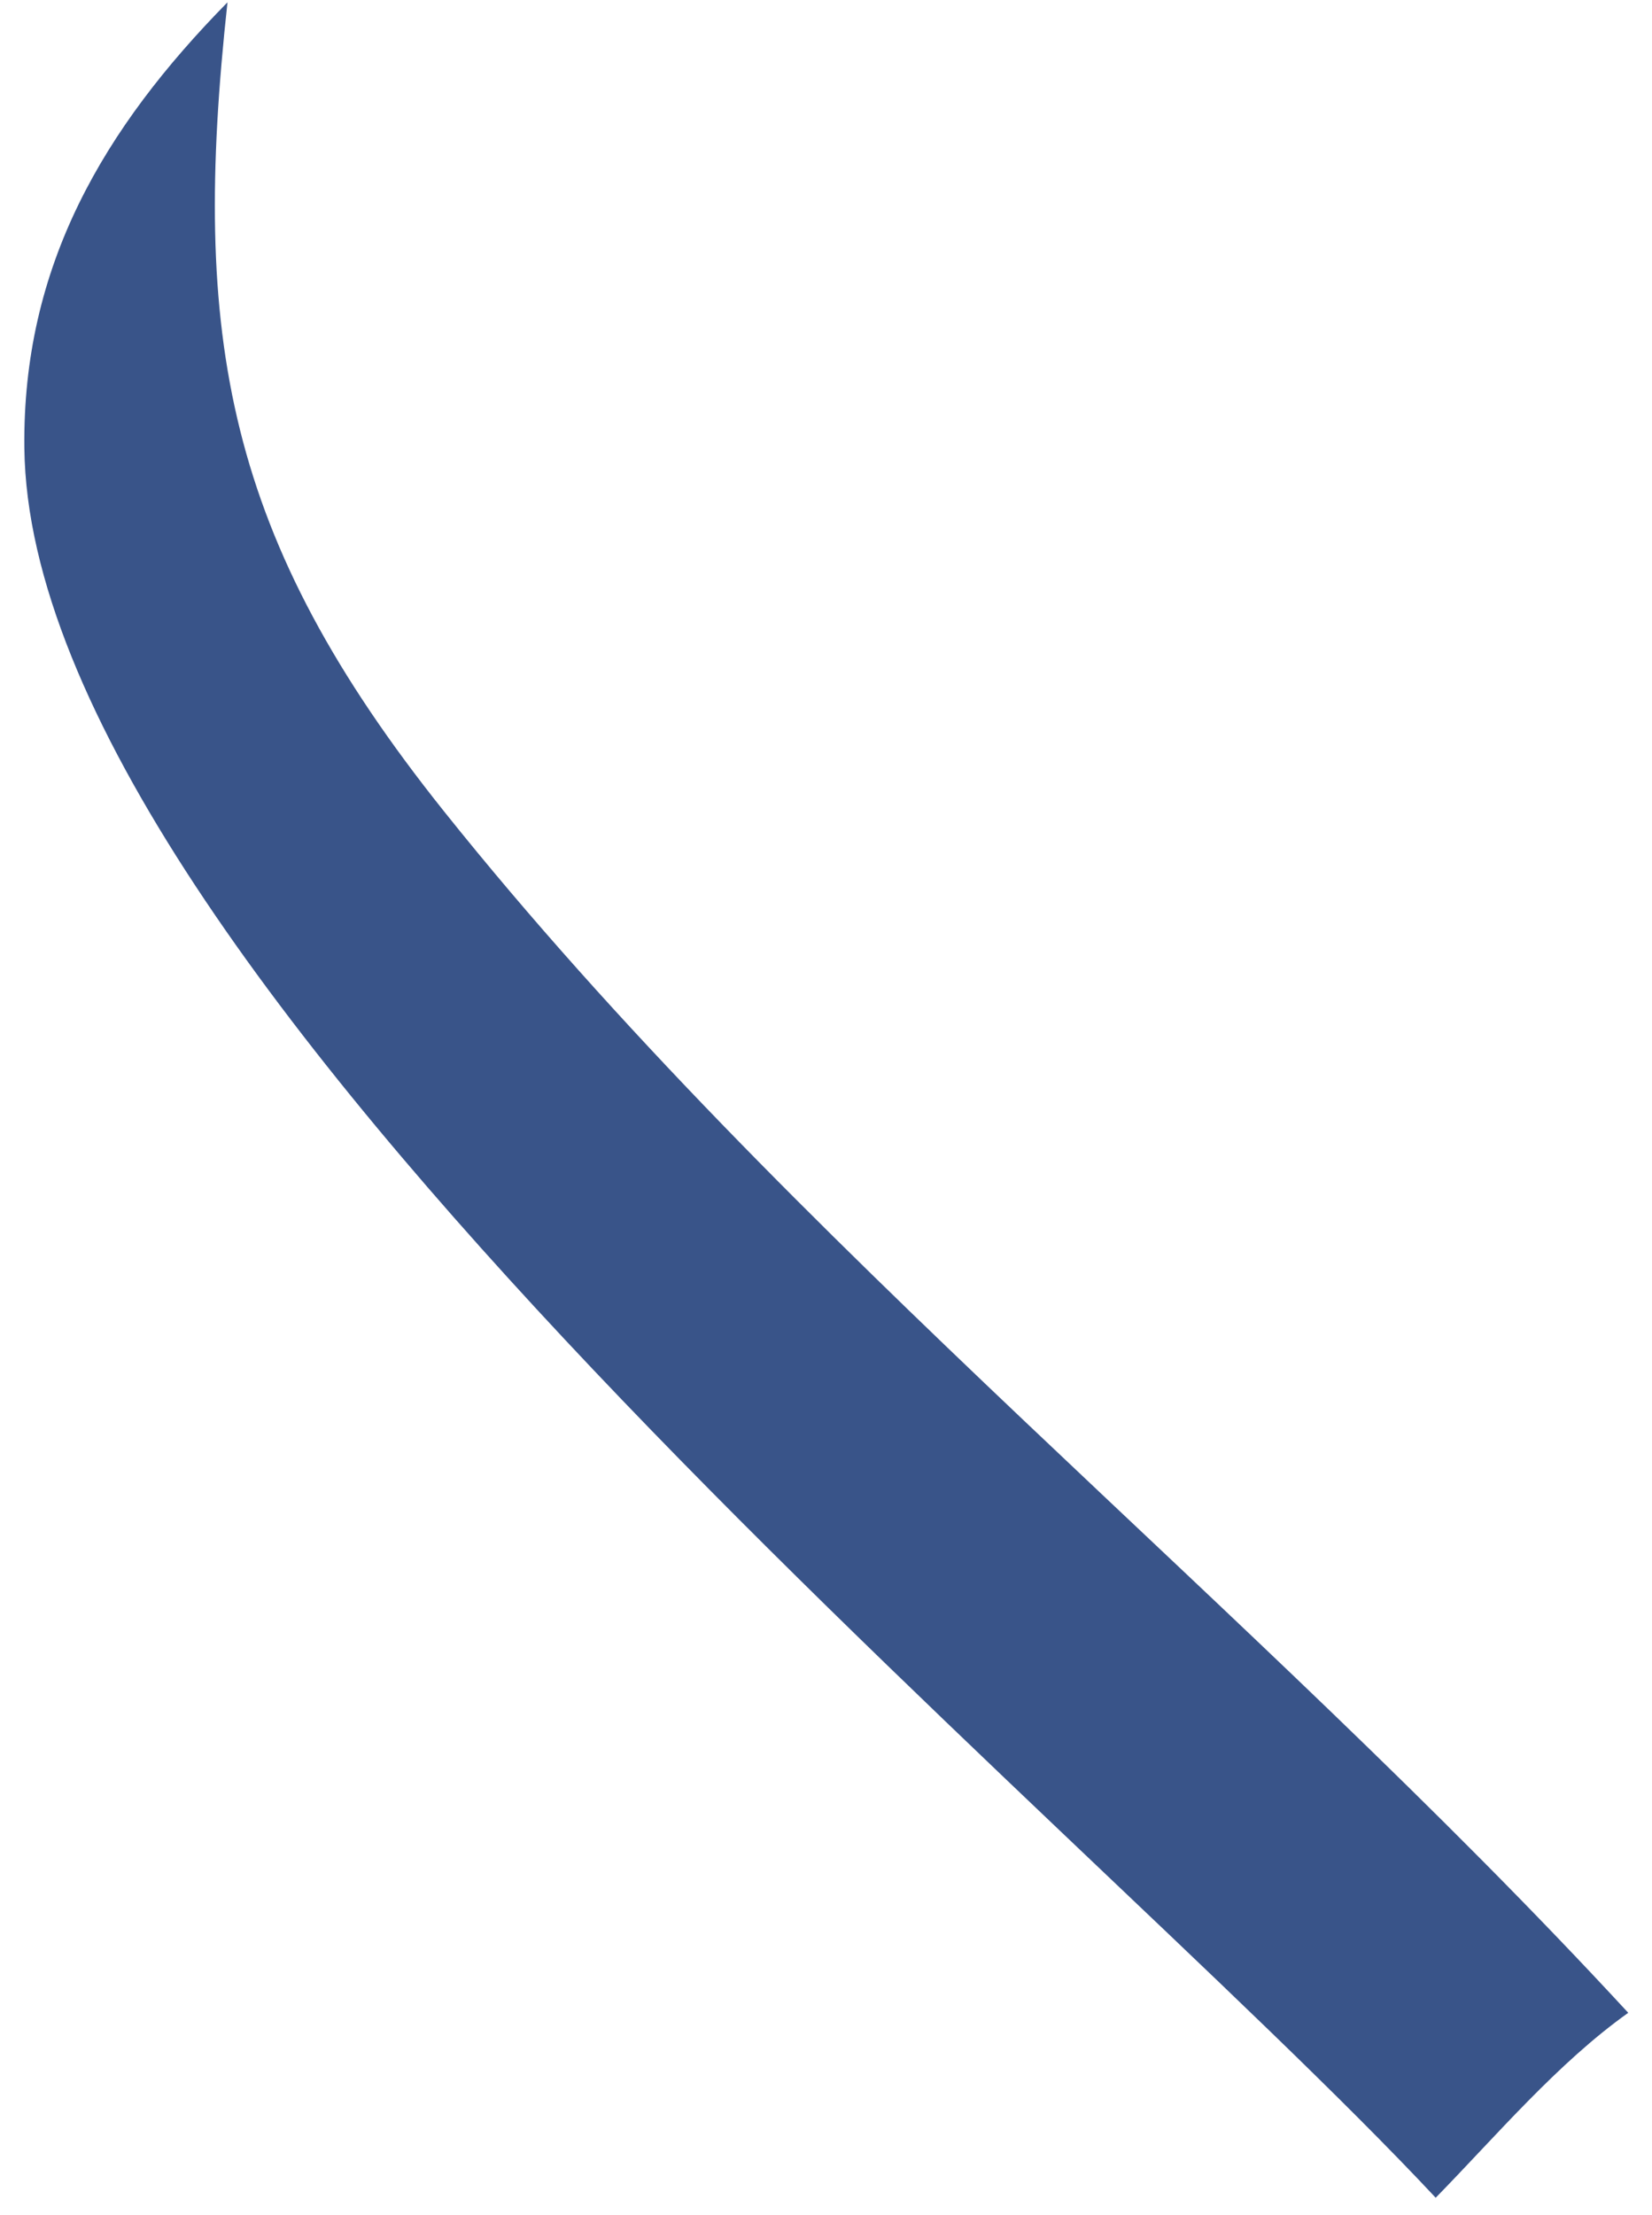 <svg xmlns="http://www.w3.org/2000/svg" width="47" height="63" viewBox="0 0 47 63" fill="none"><path d="M40.846 62.508C30.299 51.234 0.863 27.568 0.693 12.744C0.633 7.56 2.95 3.647 6.472 0.066C5.432 9.604 6.409 15.288 12.632 23.076C22.454 35.366 35.603 45.628 46.324 57.248C44.311 58.681 42.577 60.739 40.846 62.508Z" fill="#395489"></path></svg>
